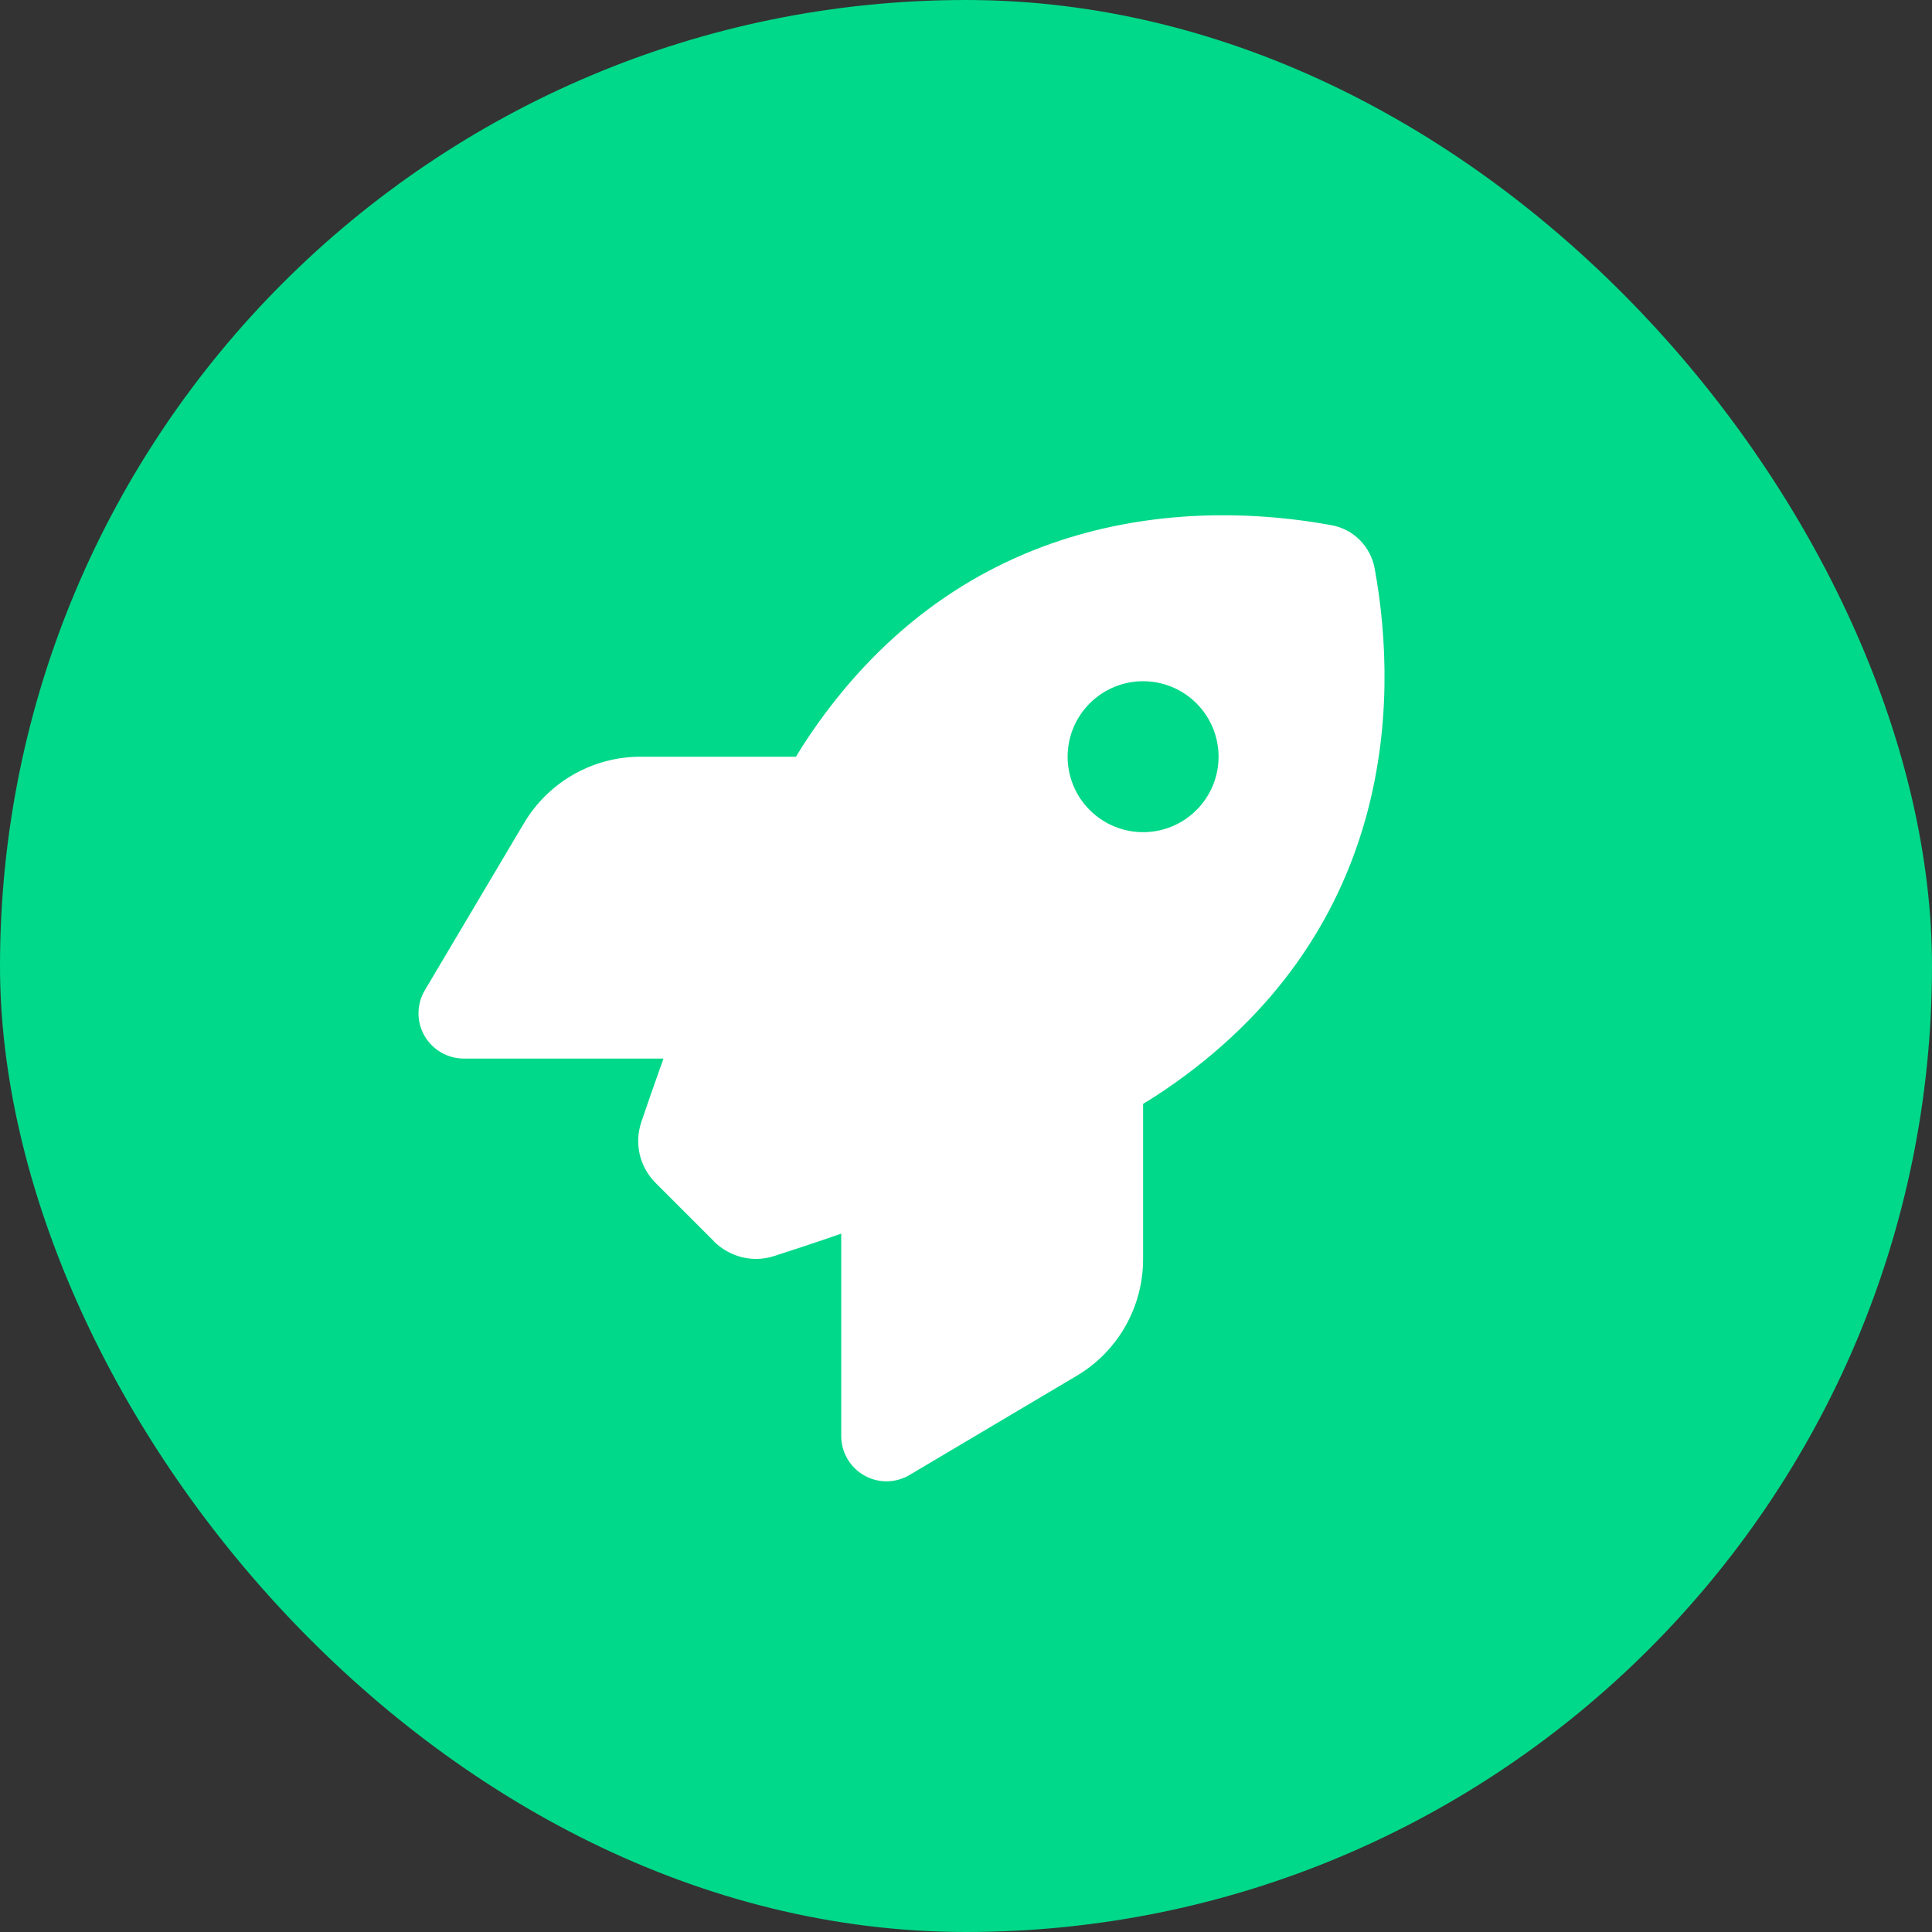 <svg width="60" height="60" viewBox="0 0 60 60" fill="none" xmlns="http://www.w3.org/2000/svg">
<rect x="0" y="0" width="60" height="60" fill="#333333" stroke="none"/>
<rect width="60" height="60" rx="30" fill="#00D989"/>
<g clip-path="url(#clip0_33_980)">
<path d="M22.176 38.553L20.365 36.742C19.867 36.244 19.692 35.523 19.914 34.855C20.09 34.334 20.324 33.654 20.605 32.875H14.406C13.902 32.875 13.434 32.605 13.182 32.166C12.93 31.727 12.936 31.188 13.193 30.754L16.27 25.568C17.031 24.285 18.408 23.5 19.896 23.5H24.719C24.859 23.266 25 23.049 25.141 22.838C29.939 15.76 37.088 15.525 41.354 16.311C42.033 16.434 42.561 16.967 42.69 17.646C43.475 21.918 43.234 29.061 36.162 33.859C35.957 34 35.734 34.141 35.5 34.281V39.103C35.5 40.592 34.715 41.975 33.432 42.73L28.246 45.807C27.813 46.065 27.273 46.07 26.834 45.818C26.395 45.566 26.125 45.103 26.125 44.594V38.312C25.299 38.6 24.578 38.834 24.033 39.01C23.377 39.221 22.662 39.039 22.17 38.553H22.176ZM35.5 25.844C36.122 25.844 36.718 25.597 37.157 25.157C37.597 24.718 37.844 24.122 37.844 23.5C37.844 22.878 37.597 22.282 37.157 21.843C36.718 21.403 36.122 21.156 35.5 21.156C34.879 21.156 34.282 21.403 33.843 21.843C33.403 22.282 33.156 22.878 33.156 23.5C33.156 24.122 33.403 24.718 33.843 25.157C34.282 25.597 34.879 25.844 35.5 25.844Z" fill="white"/>
</g>
<defs>
<clipPath id="clip0_33_980">
<rect width="30" height="30" fill="white" transform="translate(13 16)"/>
</clipPath>
</defs>
</svg>
